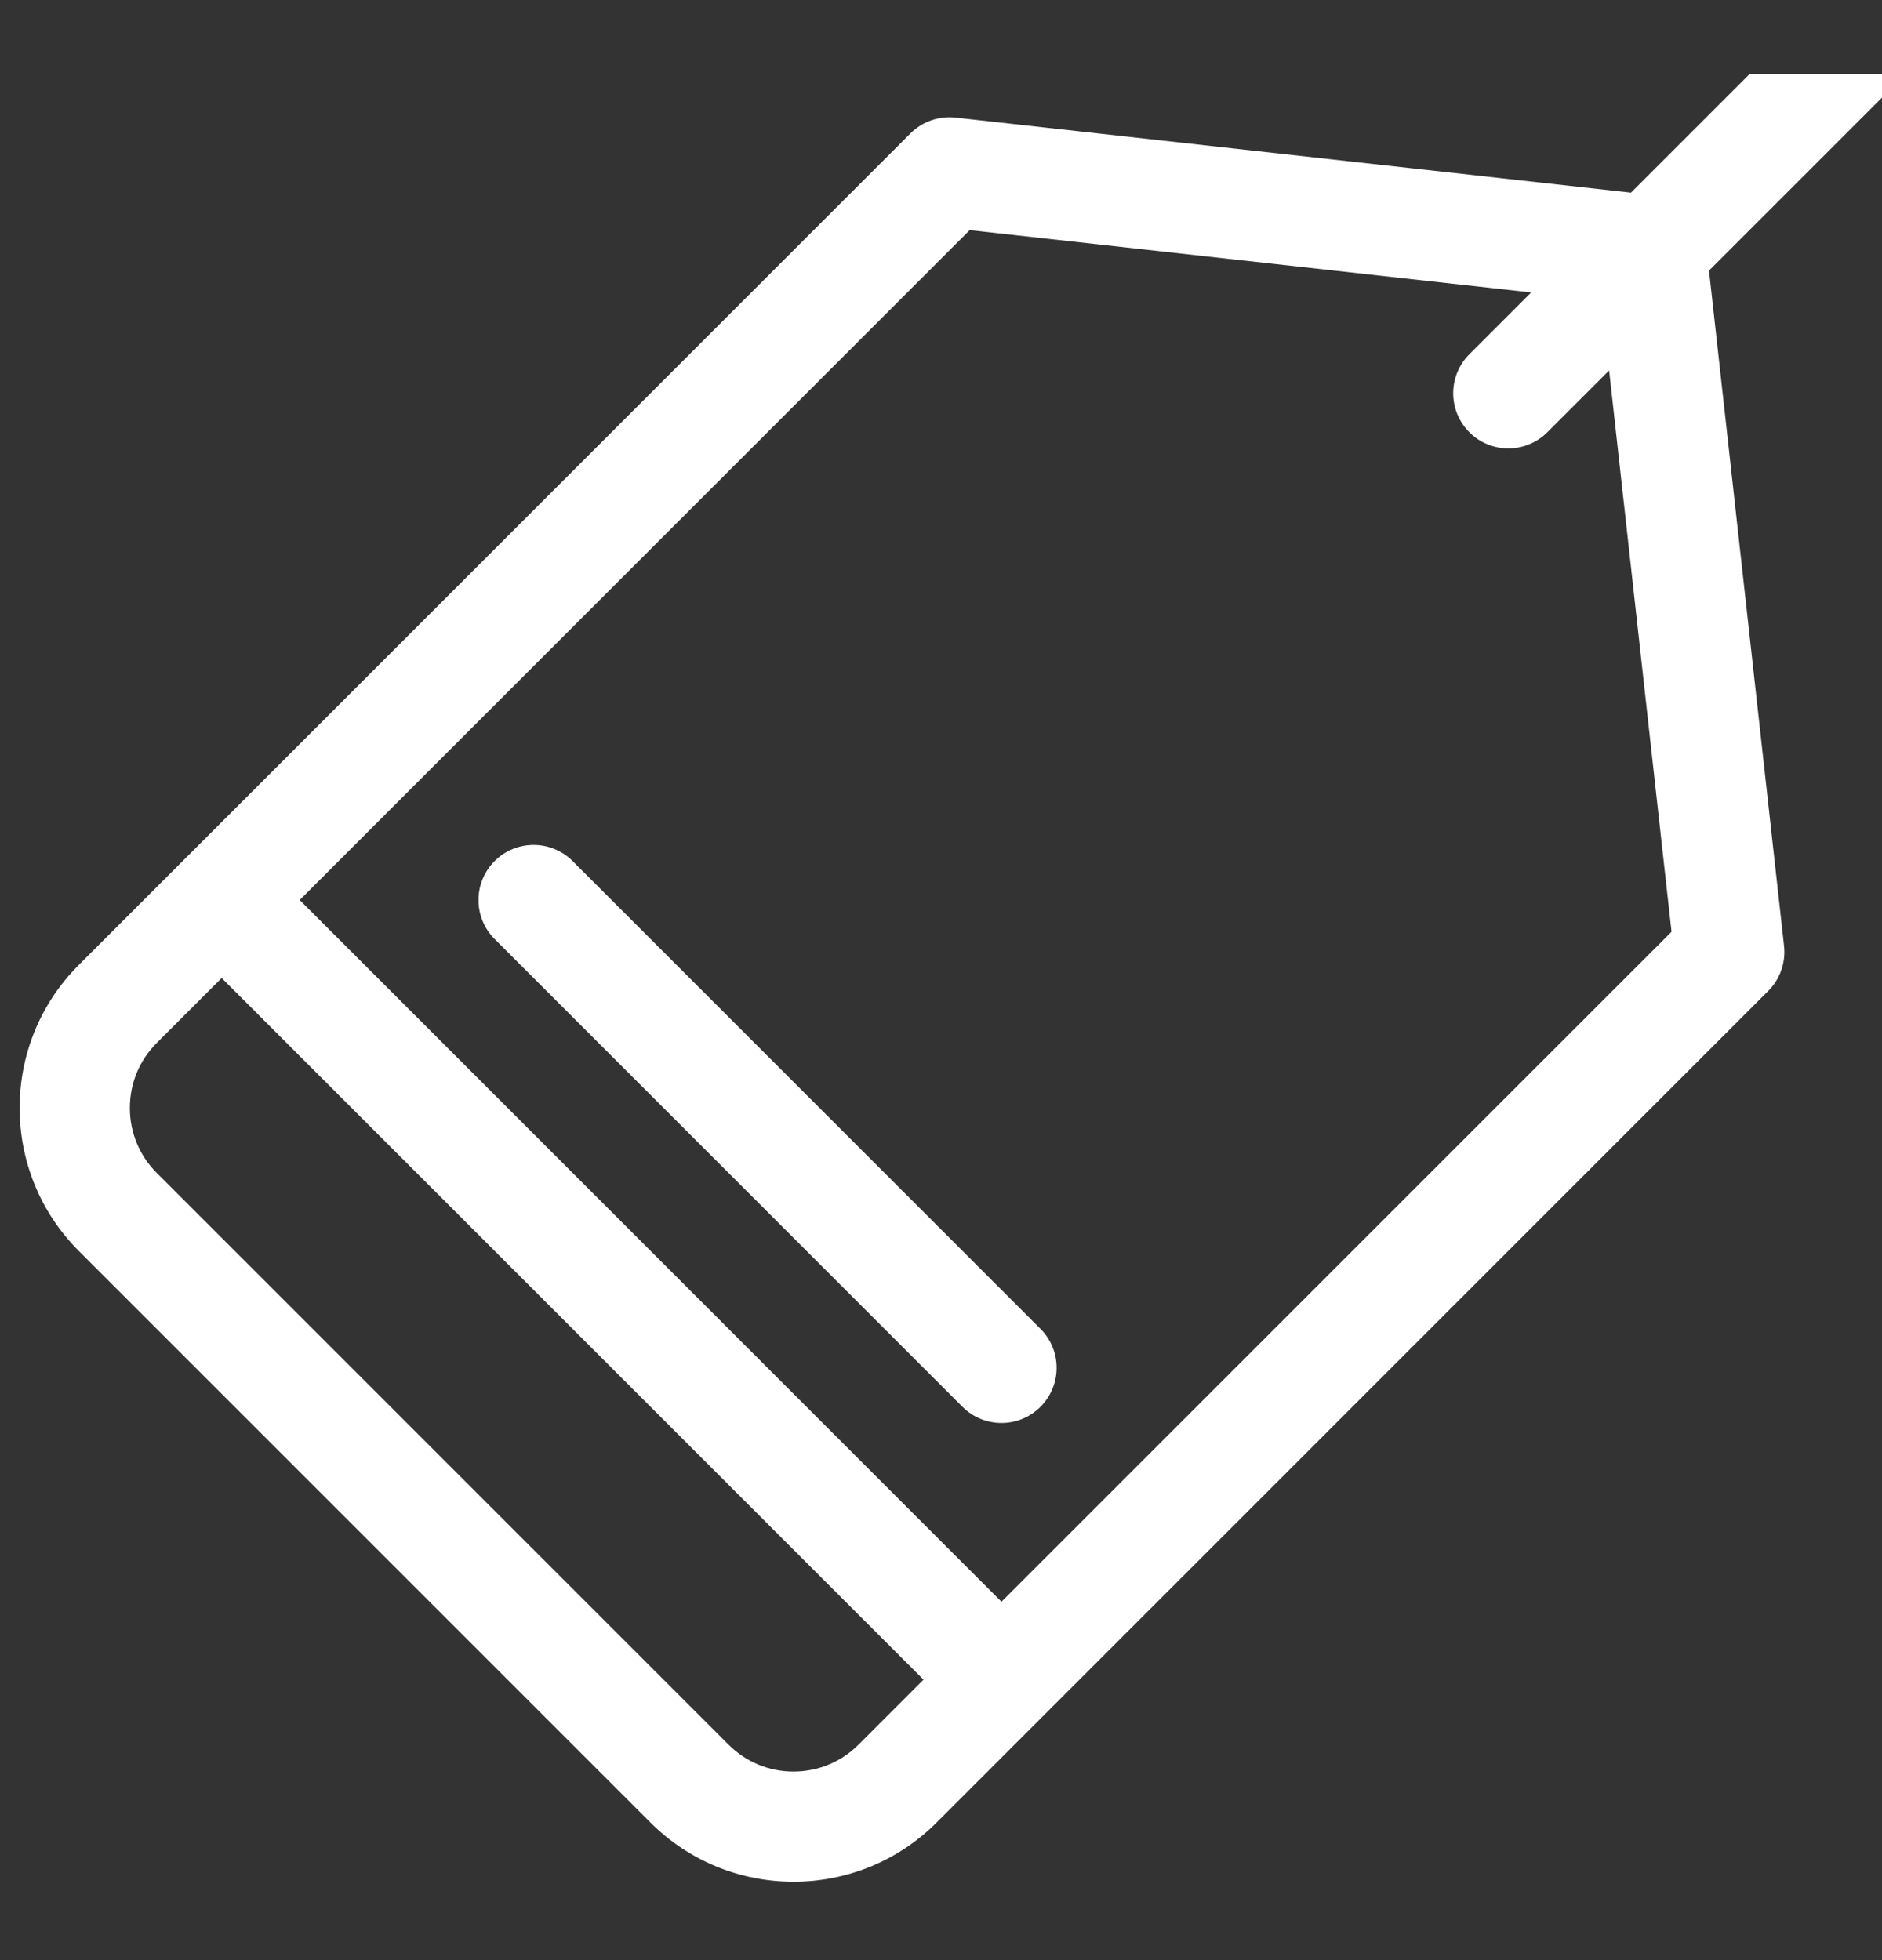 <svg xmlns="http://www.w3.org/2000/svg" fill="none" viewBox="0 0 24 25" height="25" width="24">
<rect x="0" y="0" width="24" height="25" fill="#333333" stroke="none"/>
<g clip-path="url(#clip0_33_2436)">
<path fill="white" d="M23.05 0.206C23.325 -0.069 23.77 -0.069 24.044 0.206C24.319 0.481 24.319 0.926 24.045 1.2L21.794 3.451L22.751 12.065C22.774 12.277 22.7 12.489 22.549 12.639L11.943 23.246C11.44 23.749 10.78 24 10.12 24C9.459 24 8.799 23.749 8.296 23.246L1.004 15.954C-0.001 14.949 -0.001 13.313 1.004 12.308L11.611 1.701C11.762 1.55 11.974 1.476 12.186 1.5L20.799 2.457L23.05 0.206ZM10.119 22.595C10.432 22.595 10.727 22.473 10.948 22.252L11.777 21.423L2.827 12.474L1.999 13.302C1.777 13.524 1.656 13.818 1.656 14.131C1.656 14.444 1.777 14.738 1.999 14.96L9.291 22.252C9.512 22.473 9.806 22.595 10.119 22.595ZM12.771 20.429L21.316 11.884L20.52 4.725L19.732 5.513C19.595 5.65 19.415 5.719 19.235 5.719C19.055 5.719 18.875 5.65 18.738 5.513C18.463 5.238 18.463 4.793 18.738 4.518L19.526 3.73L12.366 2.935L3.822 11.479L12.771 20.429ZM6.308 10.982C6.582 10.708 7.027 10.708 7.302 10.982L13.268 16.948C13.543 17.223 13.543 17.668 13.268 17.943C13.131 18.08 12.951 18.149 12.771 18.149C12.591 18.149 12.411 18.08 12.274 17.943L6.308 11.977C6.033 11.702 6.033 11.257 6.308 10.982Z" clip-rule="evenodd" fill-rule="evenodd"></path>
</g>
<defs>
<clipPath id="clip0_33_2436">
<rect transform="translate(0 0.943)" fill="white" height="24" width="24"></rect>
</clipPath>
</defs>
</svg>
